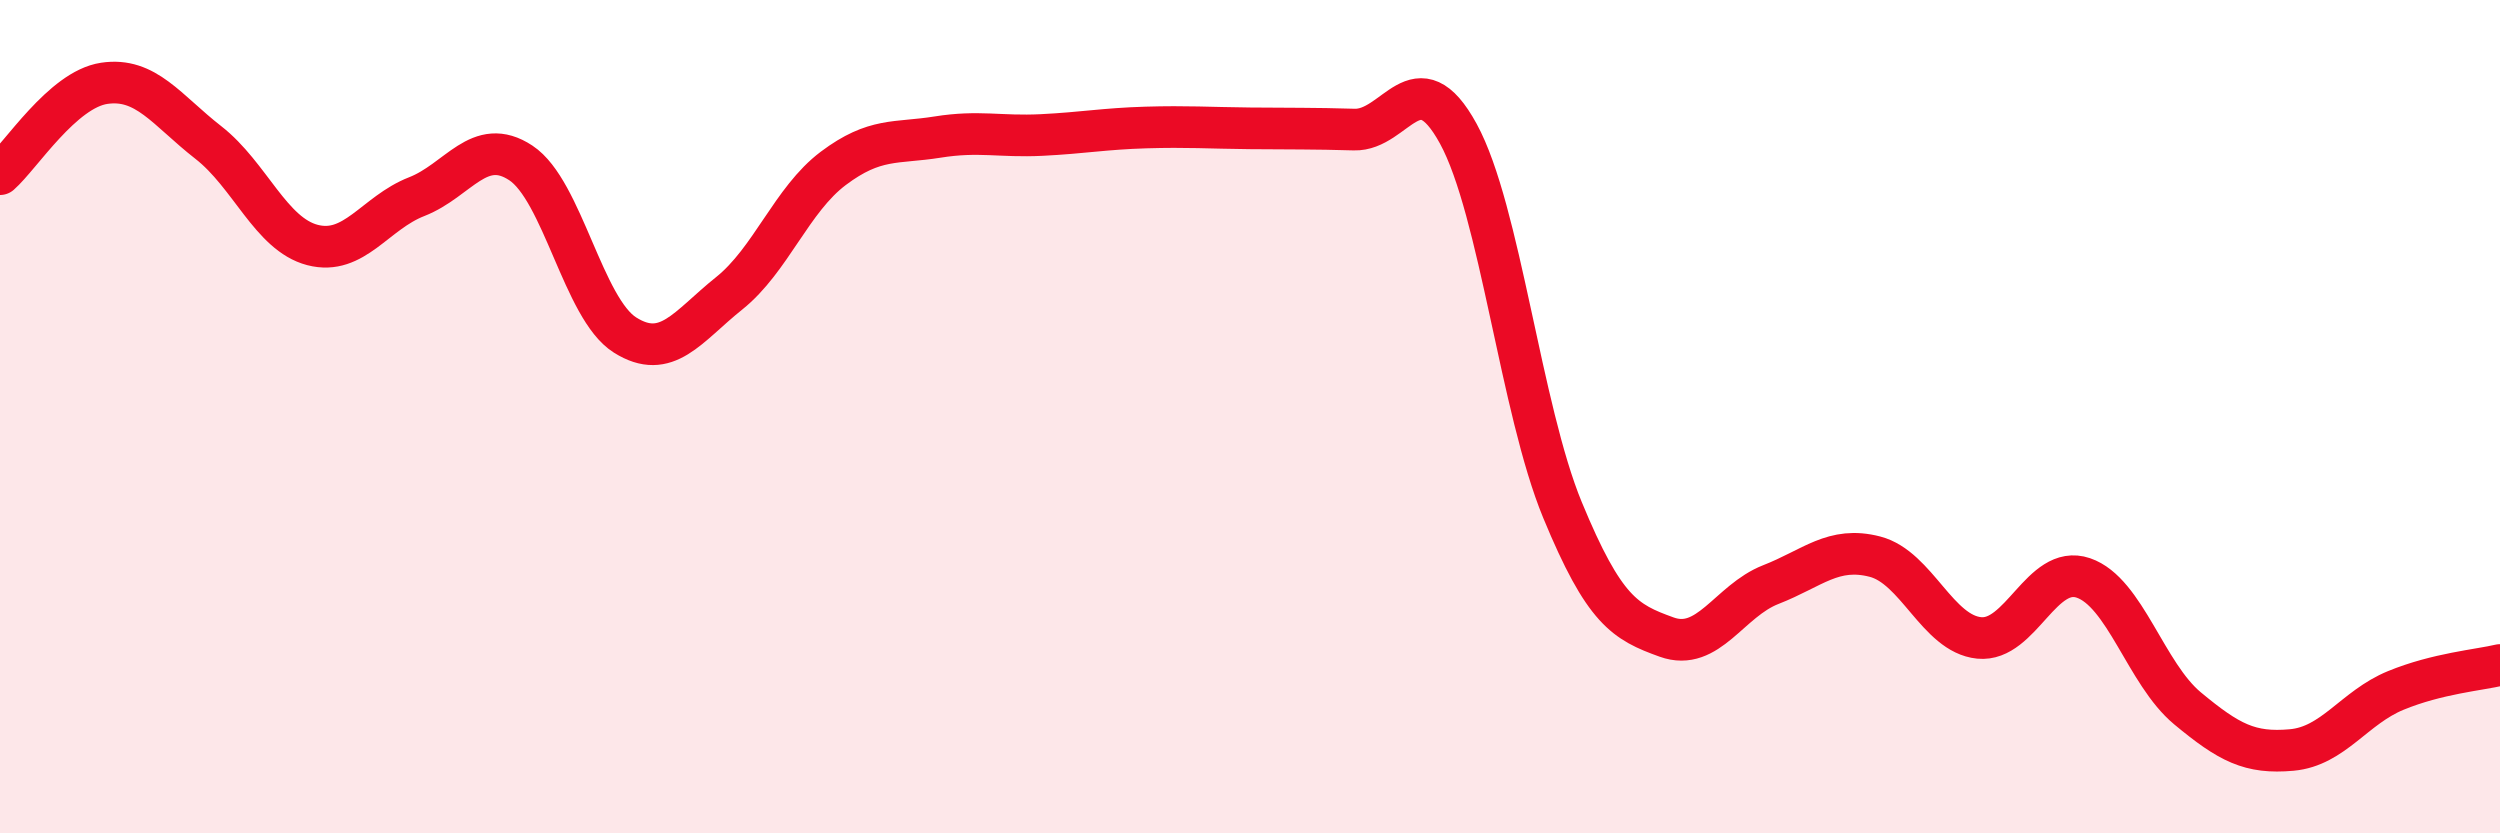 
    <svg width="60" height="20" viewBox="0 0 60 20" xmlns="http://www.w3.org/2000/svg">
      <path
        d="M 0,4.18 C 0.5,3.74 1.5,2.15 2.5,2 C 3.5,1.85 4,2.64 5,3.42 C 6,4.2 6.5,5.62 7.5,5.88 C 8.5,6.14 9,5.11 10,4.72 C 11,4.33 11.5,3.25 12.5,3.91 C 13.5,4.57 14,7.41 15,8.04 C 16,8.67 16.5,7.84 17.5,7.04 C 18.5,6.24 19,4.79 20,4.04 C 21,3.29 21.5,3.45 22.5,3.29 C 23.5,3.13 24,3.29 25,3.24 C 26,3.19 26.5,3.09 27.5,3.06 C 28.5,3.03 29,3.07 30,3.08 C 31,3.09 31.5,3.08 32.5,3.11 C 33.5,3.14 34,1.38 35,3.21 C 36,5.04 36.5,9.82 37.5,12.24 C 38.5,14.66 39,14.93 40,15.29 C 41,15.65 41.5,14.42 42.5,14.03 C 43.5,13.64 44,13.1 45,13.36 C 46,13.62 46.5,15.21 47.5,15.31 C 48.5,15.41 49,13.53 50,13.87 C 51,14.21 51.5,16.17 52.5,17 C 53.5,17.83 54,18.09 55,18 C 56,17.91 56.5,16.98 57.5,16.57 C 58.5,16.16 59.5,16.08 60,15.96L60 20L0 20Z"
        fill="#EB0A25"
        opacity="0.1"
        stroke-linecap="round"
        stroke-linejoin="round"
      />
      <path
        d="M 0,4.18 C 0.5,3.74 1.5,2.15 2.5,2 C 3.5,1.85 4,2.64 5,3.42 C 6,4.2 6.5,5.62 7.5,5.88 C 8.5,6.14 9,5.11 10,4.72 C 11,4.33 11.5,3.25 12.5,3.91 C 13.5,4.57 14,7.41 15,8.04 C 16,8.67 16.5,7.84 17.5,7.04 C 18.5,6.24 19,4.79 20,4.04 C 21,3.29 21.5,3.45 22.5,3.29 C 23.5,3.13 24,3.29 25,3.24 C 26,3.19 26.5,3.09 27.5,3.06 C 28.5,3.03 29,3.07 30,3.08 C 31,3.09 31.5,3.08 32.5,3.11 C 33.5,3.14 34,1.38 35,3.21 C 36,5.04 36.5,9.82 37.5,12.24 C 38.5,14.66 39,14.93 40,15.29 C 41,15.65 41.5,14.42 42.5,14.03 C 43.5,13.64 44,13.1 45,13.36 C 46,13.62 46.5,15.21 47.5,15.31 C 48.5,15.41 49,13.53 50,13.87 C 51,14.21 51.5,16.17 52.5,17 C 53.5,17.83 54,18.09 55,18 C 56,17.91 56.5,16.98 57.5,16.57 C 58.5,16.16 59.5,16.08 60,15.96"
        stroke="#EB0A25"
        stroke-width="1"
        fill="none"
        stroke-linecap="round"
        stroke-linejoin="round"
      />
    </svg>
  
